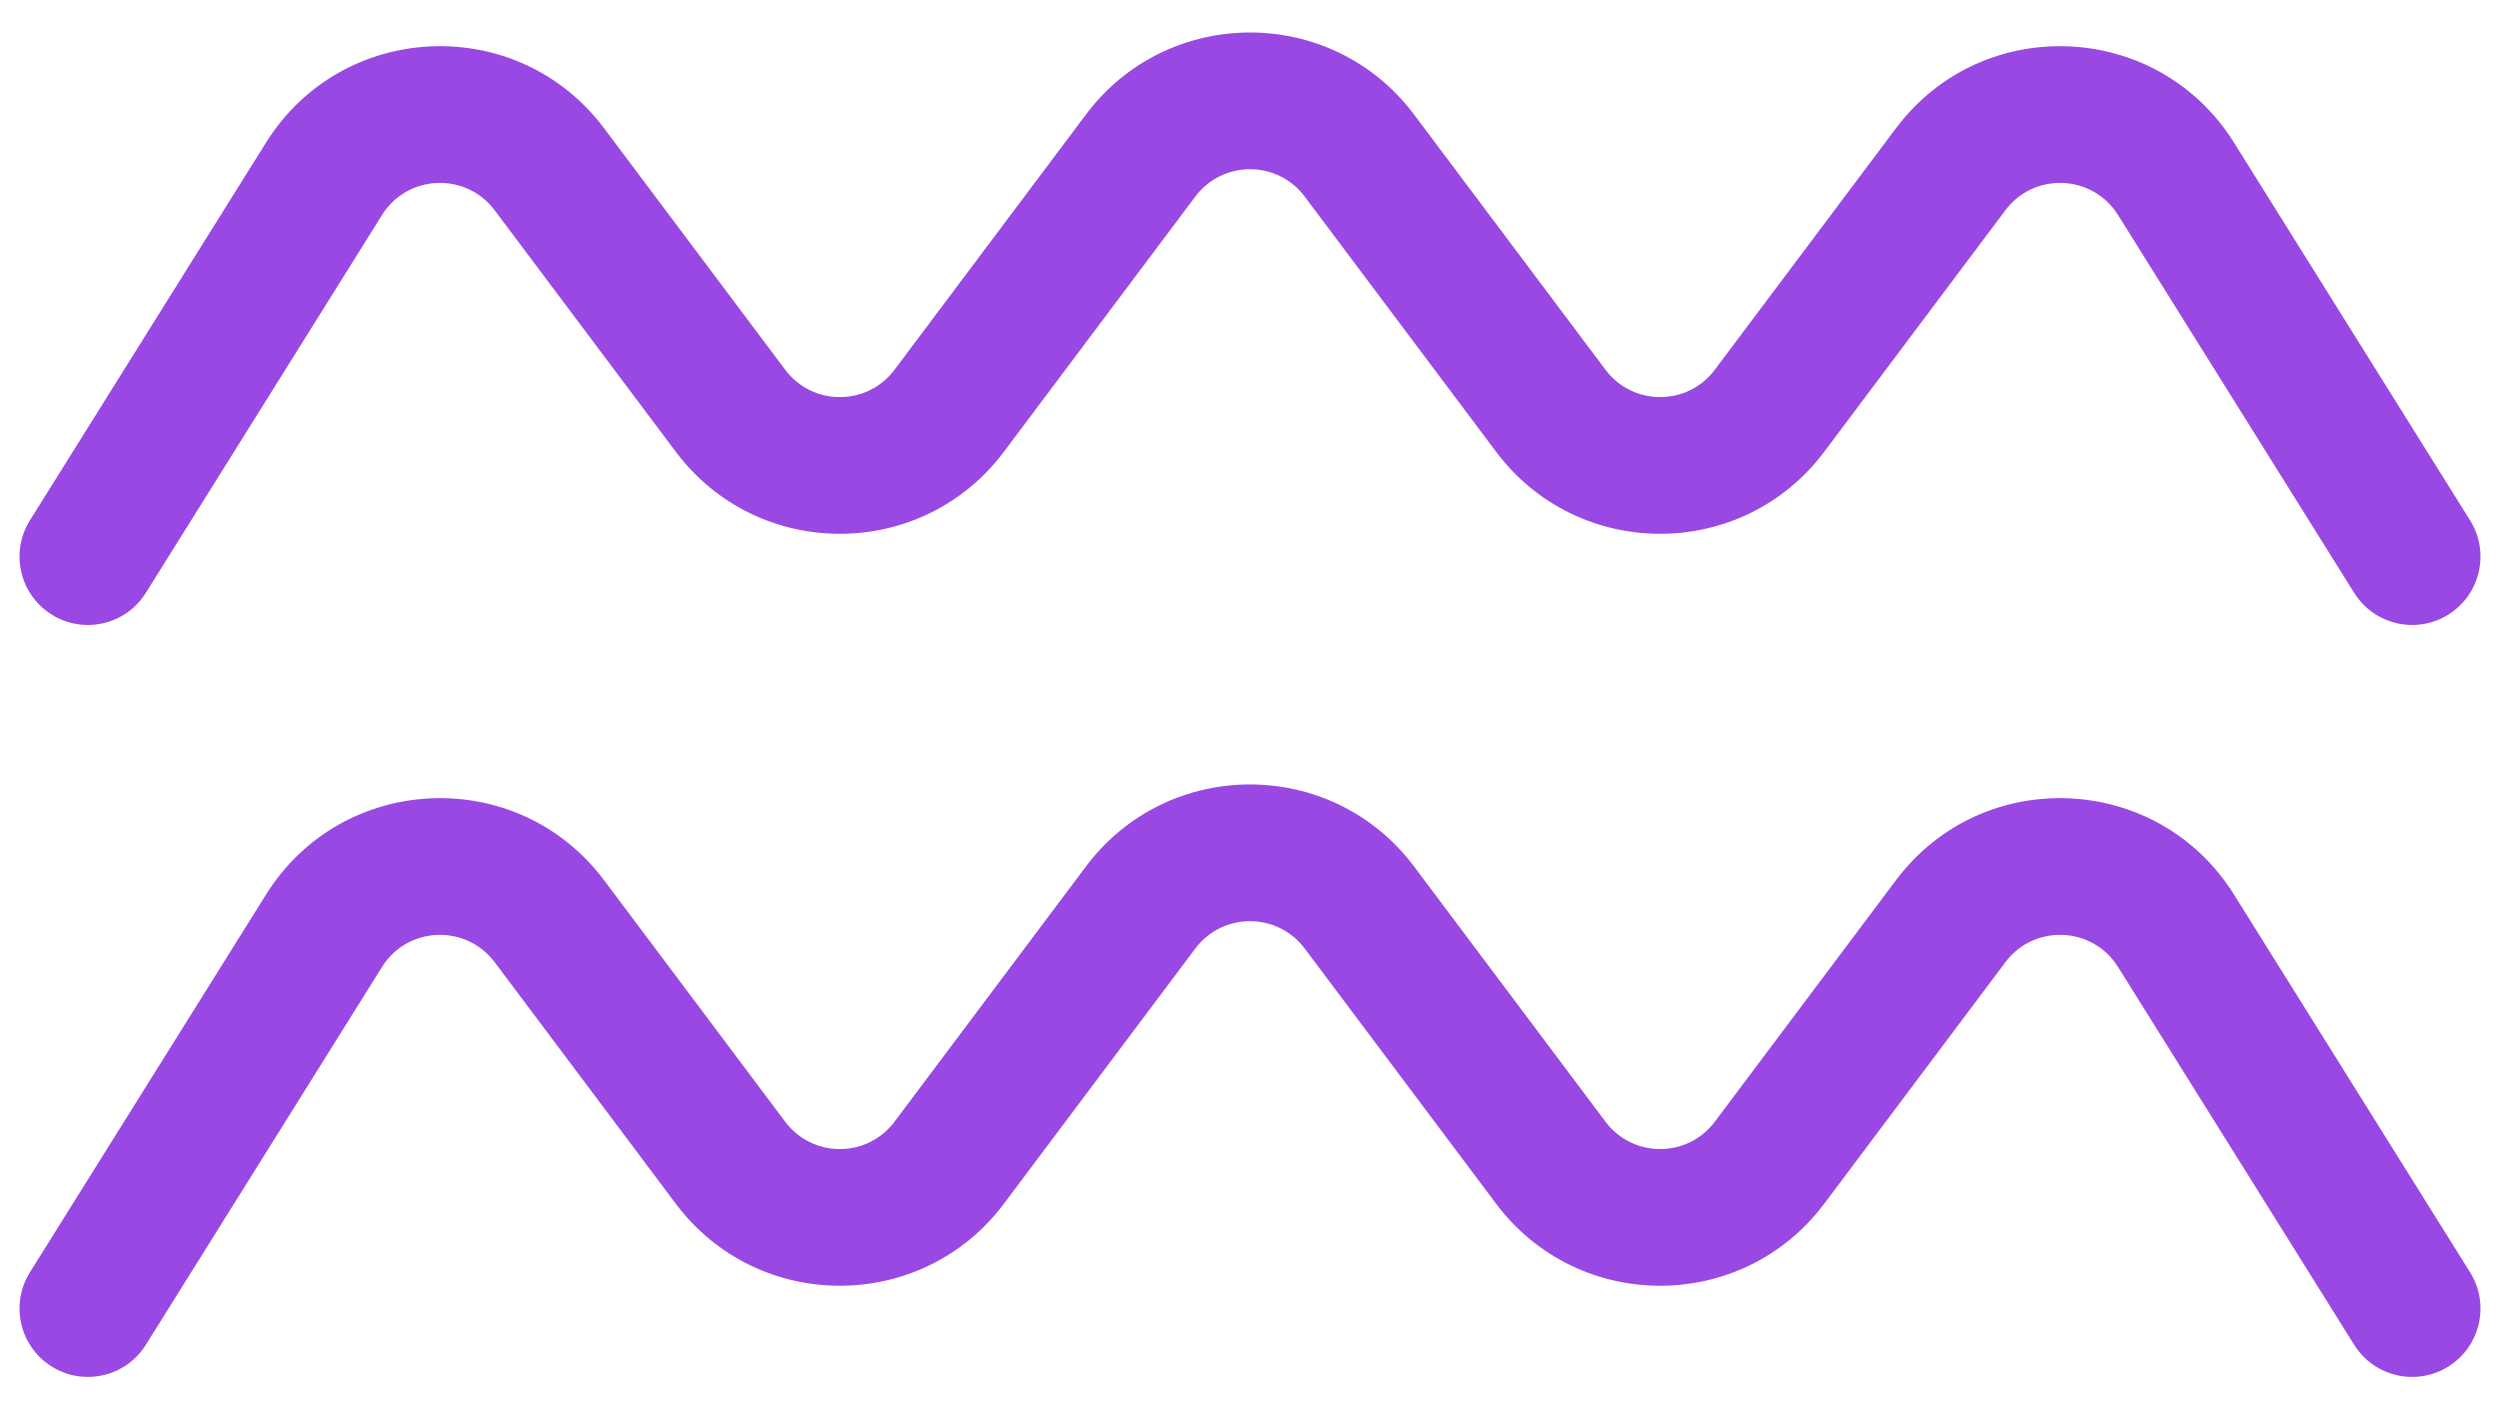 <?xml version="1.0" encoding="UTF-8"?>
<svg xmlns="http://www.w3.org/2000/svg" width="64" height="36" viewBox="0 0 64 36" fill="none">
  <path d="M30.6 5.032C31.3 4.099 32.7 4.099 33.4 5.032L38.3 11.565C40.4 14.365 44.6 14.365 46.7 11.565L51.338 5.382C52.075 4.399 53.57 4.462 54.222 5.505L60.266 15.176C60.779 15.996 61.858 16.245 62.678 15.733C63.497 15.22 63.746 14.141 63.234 13.321L57.19 3.65C55.235 0.523 50.75 0.332 48.538 3.282L43.9 9.465C43.2 10.399 41.8 10.399 41.1 9.465L36.2 2.932C34.1 0.132 29.9 0.132 27.8 2.932L22.9 9.465C22.2 10.399 20.8 10.399 20.1 9.465L15.463 3.282C13.25 0.332 8.765 0.523 6.811 3.65L0.766 13.321C0.254 14.141 0.503 15.22 1.323 15.733C2.142 16.245 3.222 15.996 3.734 15.176L9.779 5.505C10.43 4.462 11.925 4.399 12.663 5.382L17.3 11.565C19.4 14.365 23.6 14.365 25.7 11.565L30.6 5.032Z" fill="#9948E4"></path>
  <path d="M30.6 24.282C31.3 23.349 32.7 23.349 33.4 24.282L38.3 30.815C40.4 33.615 44.6 33.615 46.7 30.815L51.338 24.632C52.075 23.649 53.57 23.712 54.222 24.755L60.266 34.426C60.779 35.246 61.858 35.495 62.678 34.983C63.497 34.47 63.746 33.391 63.234 32.571L57.19 22.9C55.235 19.773 50.75 19.582 48.538 22.532L43.9 28.715C43.2 29.649 41.8 29.649 41.1 28.715L36.2 22.182C34.1 19.382 29.9 19.382 27.8 22.182L22.9 28.715C22.2 29.649 20.8 29.649 20.1 28.715L15.463 22.532C13.25 19.582 8.765 19.773 6.811 22.9L0.766 32.571C0.254 33.391 0.503 34.47 1.323 34.983C2.142 35.495 3.222 35.246 3.734 34.426L9.779 24.755C10.43 23.712 11.925 23.649 12.663 24.632L17.3 30.815C19.4 33.615 23.6 33.615 25.7 30.815L30.6 24.282Z" fill="#9948E4"></path>
</svg>
